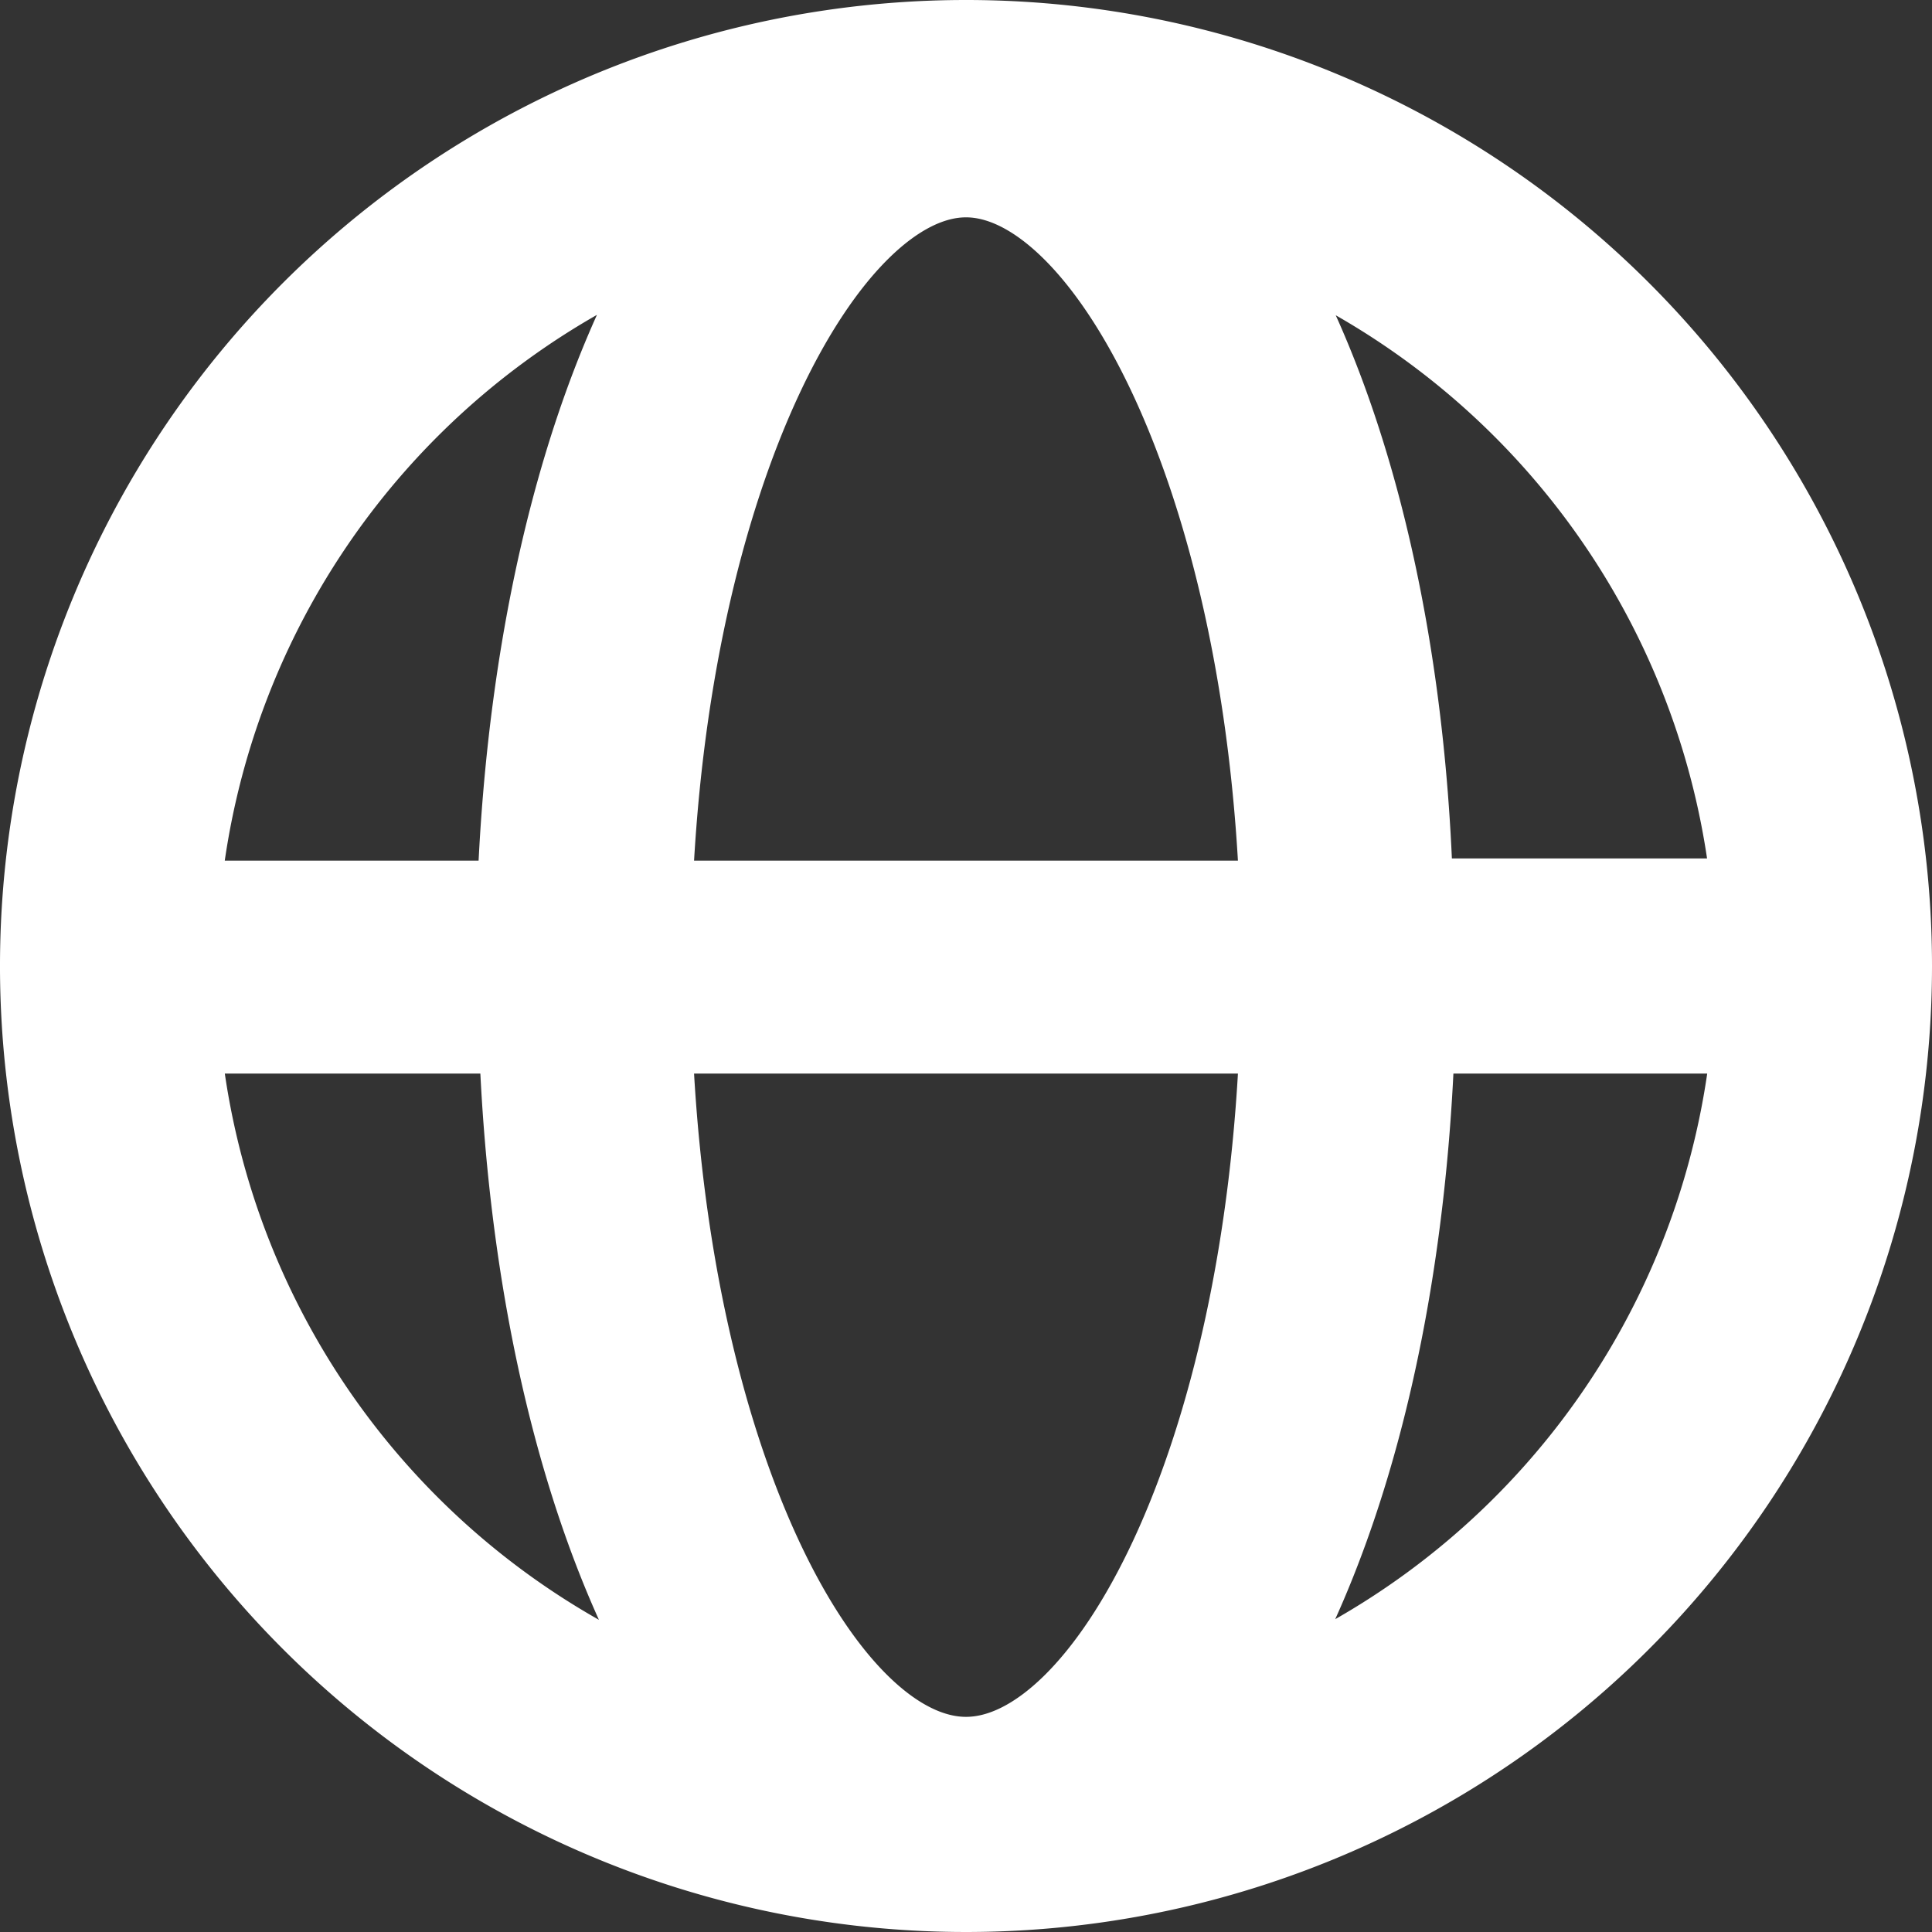 <svg id="Ebene_1" data-name="Ebene 1" xmlns="http://www.w3.org/2000/svg" xmlns:xlink="http://www.w3.org/1999/xlink" viewBox="0 0 44 44"><rect x="0" y="0" width="44" height="44" fill="#333333" stroke="none"/><defs><style>.cls-1,.cls-4{fill:none;}.cls-2{clip-path:url(#clip-path);}.cls-3{fill:#fff;}.cls-4{stroke:#fff;stroke-miterlimit:10;stroke-width:2px;}</style><clipPath id="clip-path" transform="translate(0 0)"><rect class="cls-1" width="44" height="44"/></clipPath></defs><g class="cls-2"><path class="cls-3" d="M28.08,39.05c2.34-3.5,3.86-9,4.06-15.6H40a18.16,18.16,0,0,1-12,15.6M4,23.45h7.9c.2,6.55,1.72,12.1,4.06,15.6A18.15,18.15,0,0,1,4,23.45M15.92,5c-2.34,3.5-3.86,9.05-4.06,15.6H4A18.15,18.15,0,0,1,15.92,5m-1.16,15.6c.33-9.88,4-16.65,7.24-16.65s6.91,6.77,7.24,16.65ZM22,40.1c-3.28,0-6.91-6.77-7.24-16.65H29.24c-.33,9.88-4,16.65-7.24,16.65M40,20.55h-7.9C31.94,14,30.42,8.45,28.08,5a18.16,18.16,0,0,1,12,15.6M22,1A21,21,0,1,0,43,22,21,21,0,0,0,22,1" transform="translate(0 0)"/><path class="cls-4" d="M28.08,39.05c2.34-3.5,3.86-9,4.06-15.6H40A18.16,18.16,0,0,1,28.08,39.05ZM4,23.45h7.9c.2,6.55,1.72,12.1,4.06,15.6A18.15,18.15,0,0,1,4,23.45ZM15.92,5c-2.34,3.5-3.86,9.05-4.06,15.6H4A18.15,18.15,0,0,1,15.92,5Zm-1.16,15.6c.33-9.88,4-16.65,7.24-16.65s6.91,6.77,7.24,16.65ZM22,40.1c-3.28,0-6.91-6.77-7.24-16.65H29.24C28.91,33.33,25.28,40.1,22,40.1ZM40,20.55h-7.9C31.94,14,30.42,8.45,28.08,5A18.16,18.16,0,0,1,40,20.55ZM22,1A21,21,0,1,0,43,22,21,21,0,0,0,22,1Z" transform="translate(0 0)"/></g></svg>